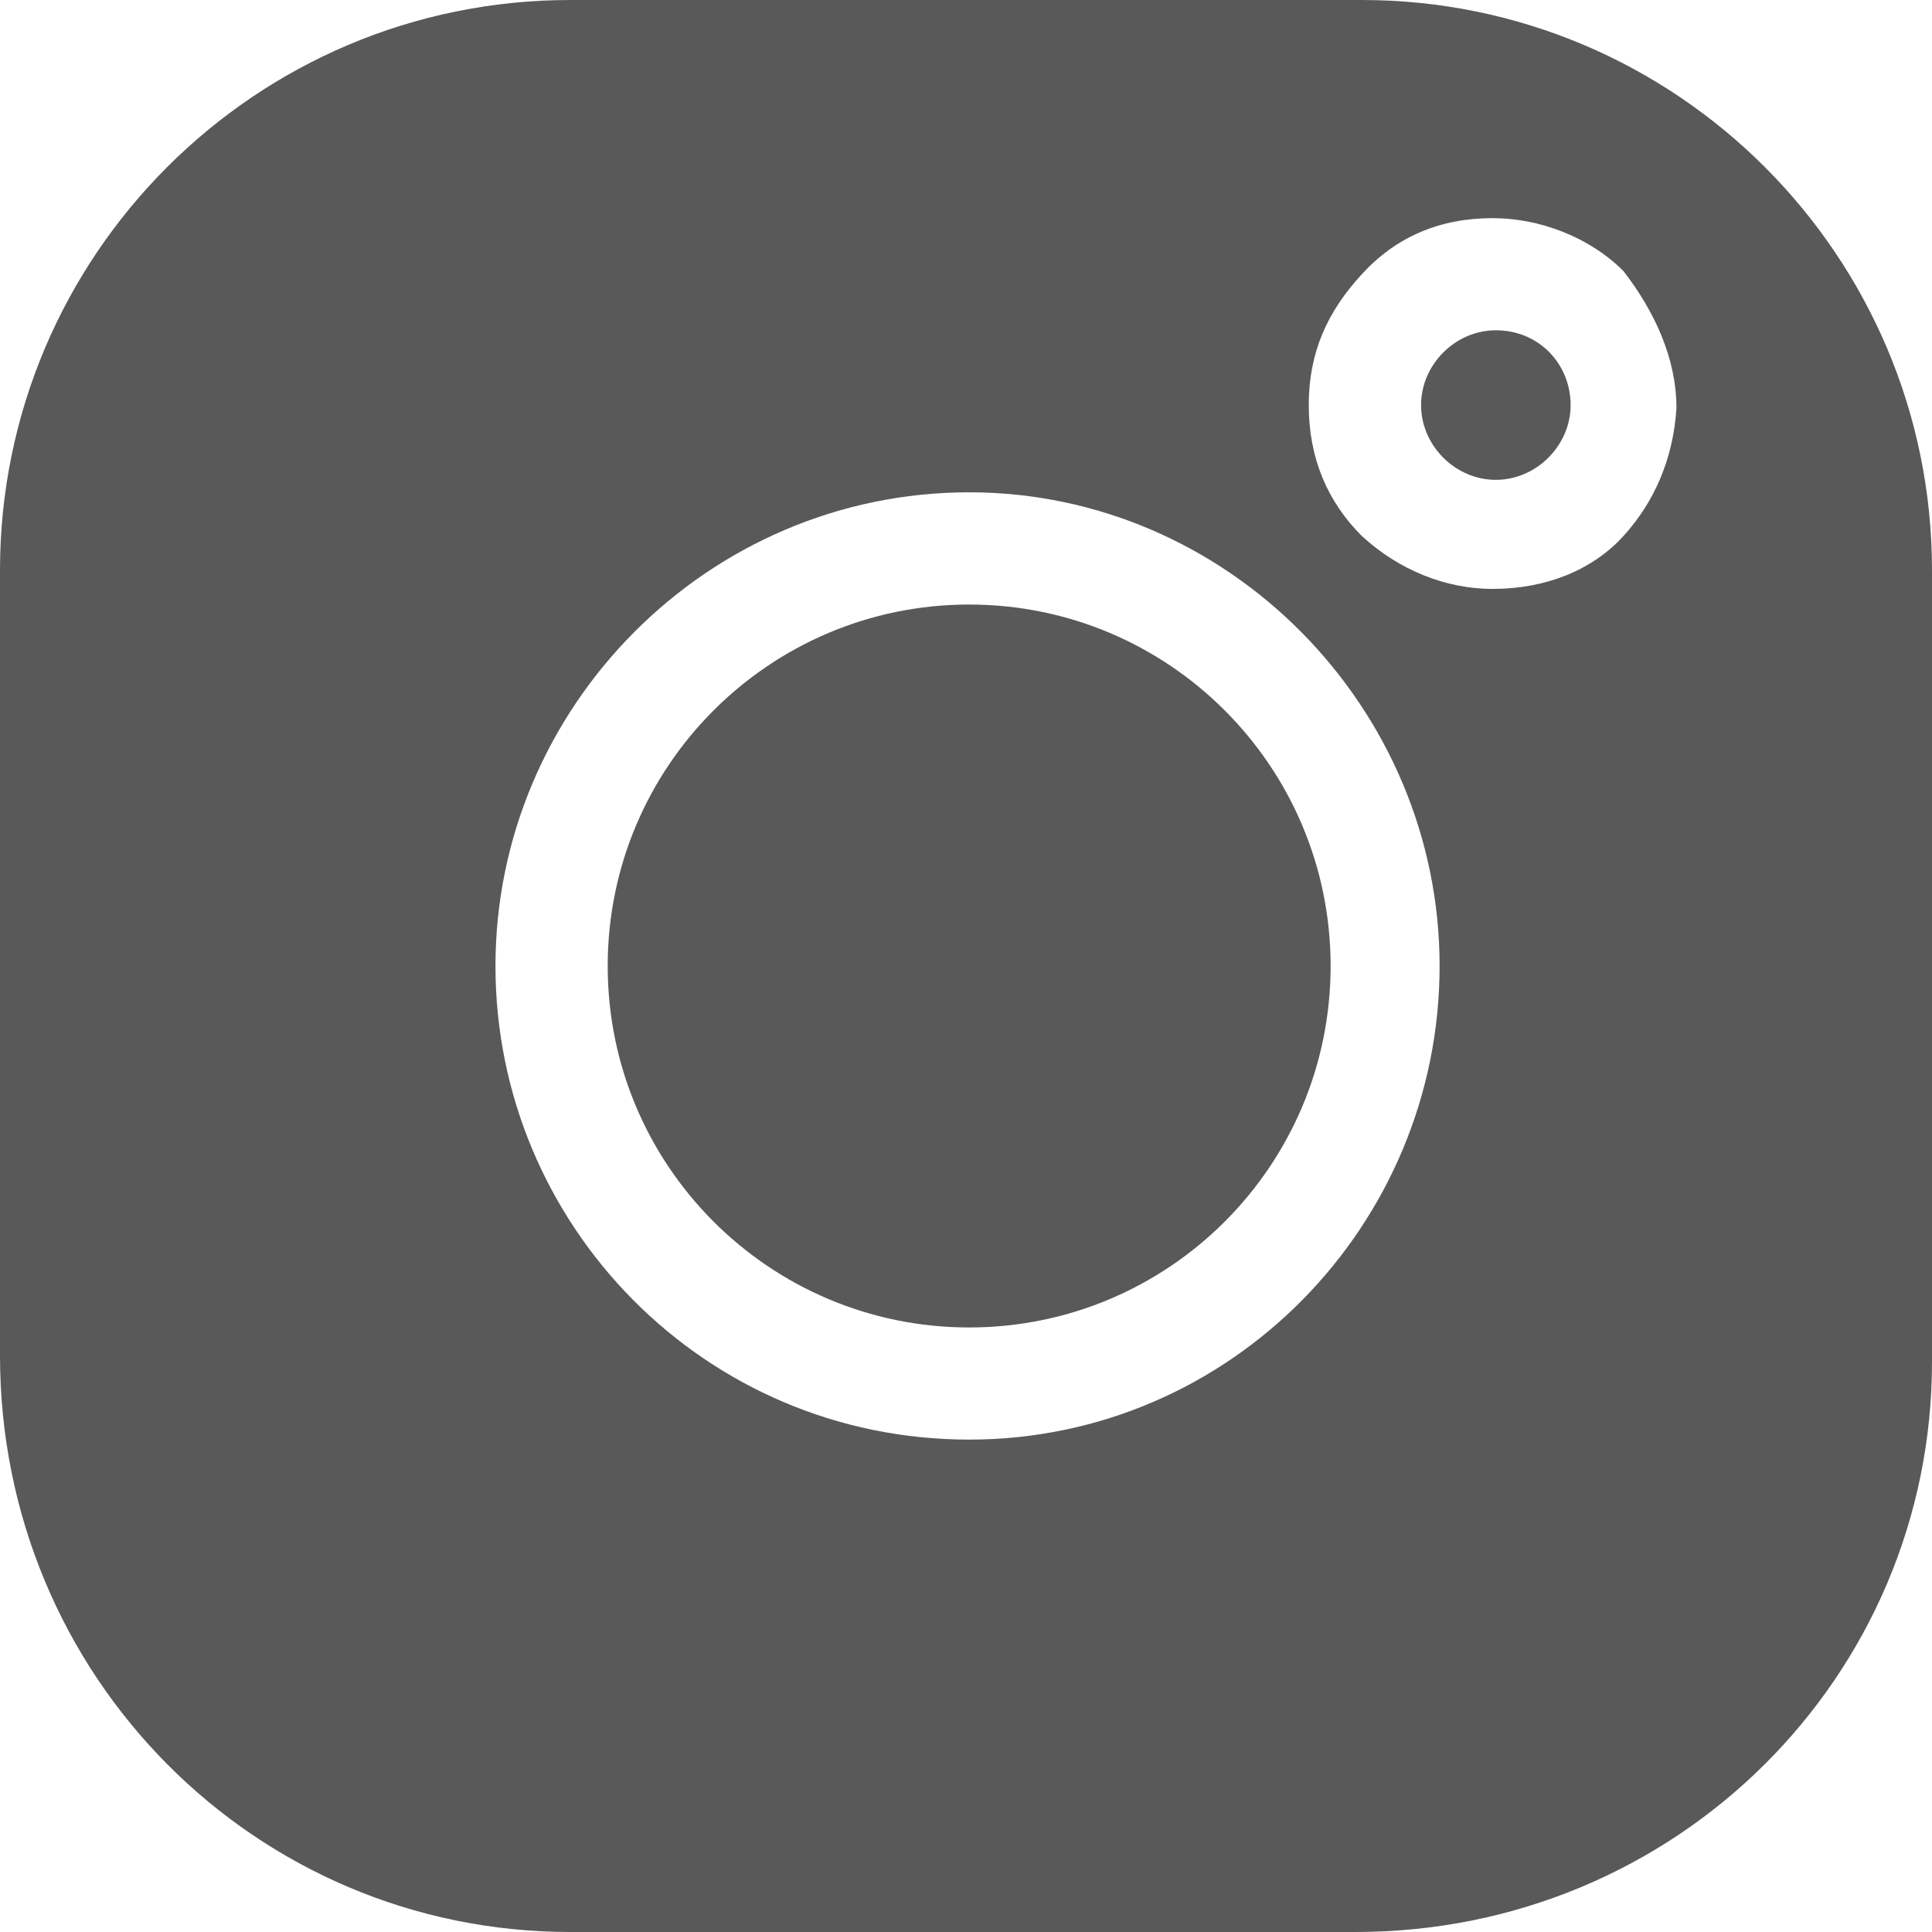<svg width="22" height="22" viewBox="0 0 22 22" fill="none" xmlns="http://www.w3.org/2000/svg">
<path d="M11.036 15.116C13.309 15.116 15.152 13.274 15.152 11C15.152 8.727 13.309 6.884 11.036 6.884C8.763 6.884 6.92 8.727 6.92 11C6.92 13.274 8.763 15.116 11.036 15.116Z" fill="#595959"/>
<path d="M15.507 0H6.494C2.91 0 0 2.91 0 6.494V15.435C0 19.09 2.91 22 6.494 22H15.435C19.09 22 22 19.09 22 15.507V6.494C22 2.91 19.09 0 15.507 0ZM11.036 16.393C8.019 16.393 5.642 13.945 5.642 11C5.642 8.055 8.055 5.606 11.036 5.606C13.981 5.606 16.393 8.055 16.393 11C16.393 13.945 14.016 16.393 11.036 16.393ZM18.487 6.103C18.132 6.494 17.6 6.706 16.997 6.706C16.465 6.706 15.932 6.494 15.507 6.103C15.116 5.713 14.903 5.216 14.903 4.613C14.903 4.01 15.116 3.548 15.507 3.123C15.897 2.697 16.393 2.484 16.997 2.484C17.529 2.484 18.097 2.697 18.487 3.087C18.842 3.548 19.09 4.081 19.09 4.648C19.055 5.216 18.842 5.713 18.487 6.103Z" fill="#595959"/>
<path d="M17.033 3.761C16.572 3.761 16.182 4.151 16.182 4.613C16.182 5.074 16.572 5.464 17.033 5.464C17.494 5.464 17.885 5.074 17.885 4.613C17.885 4.151 17.53 3.761 17.033 3.761Z" fill="#595959"/>
</svg>
